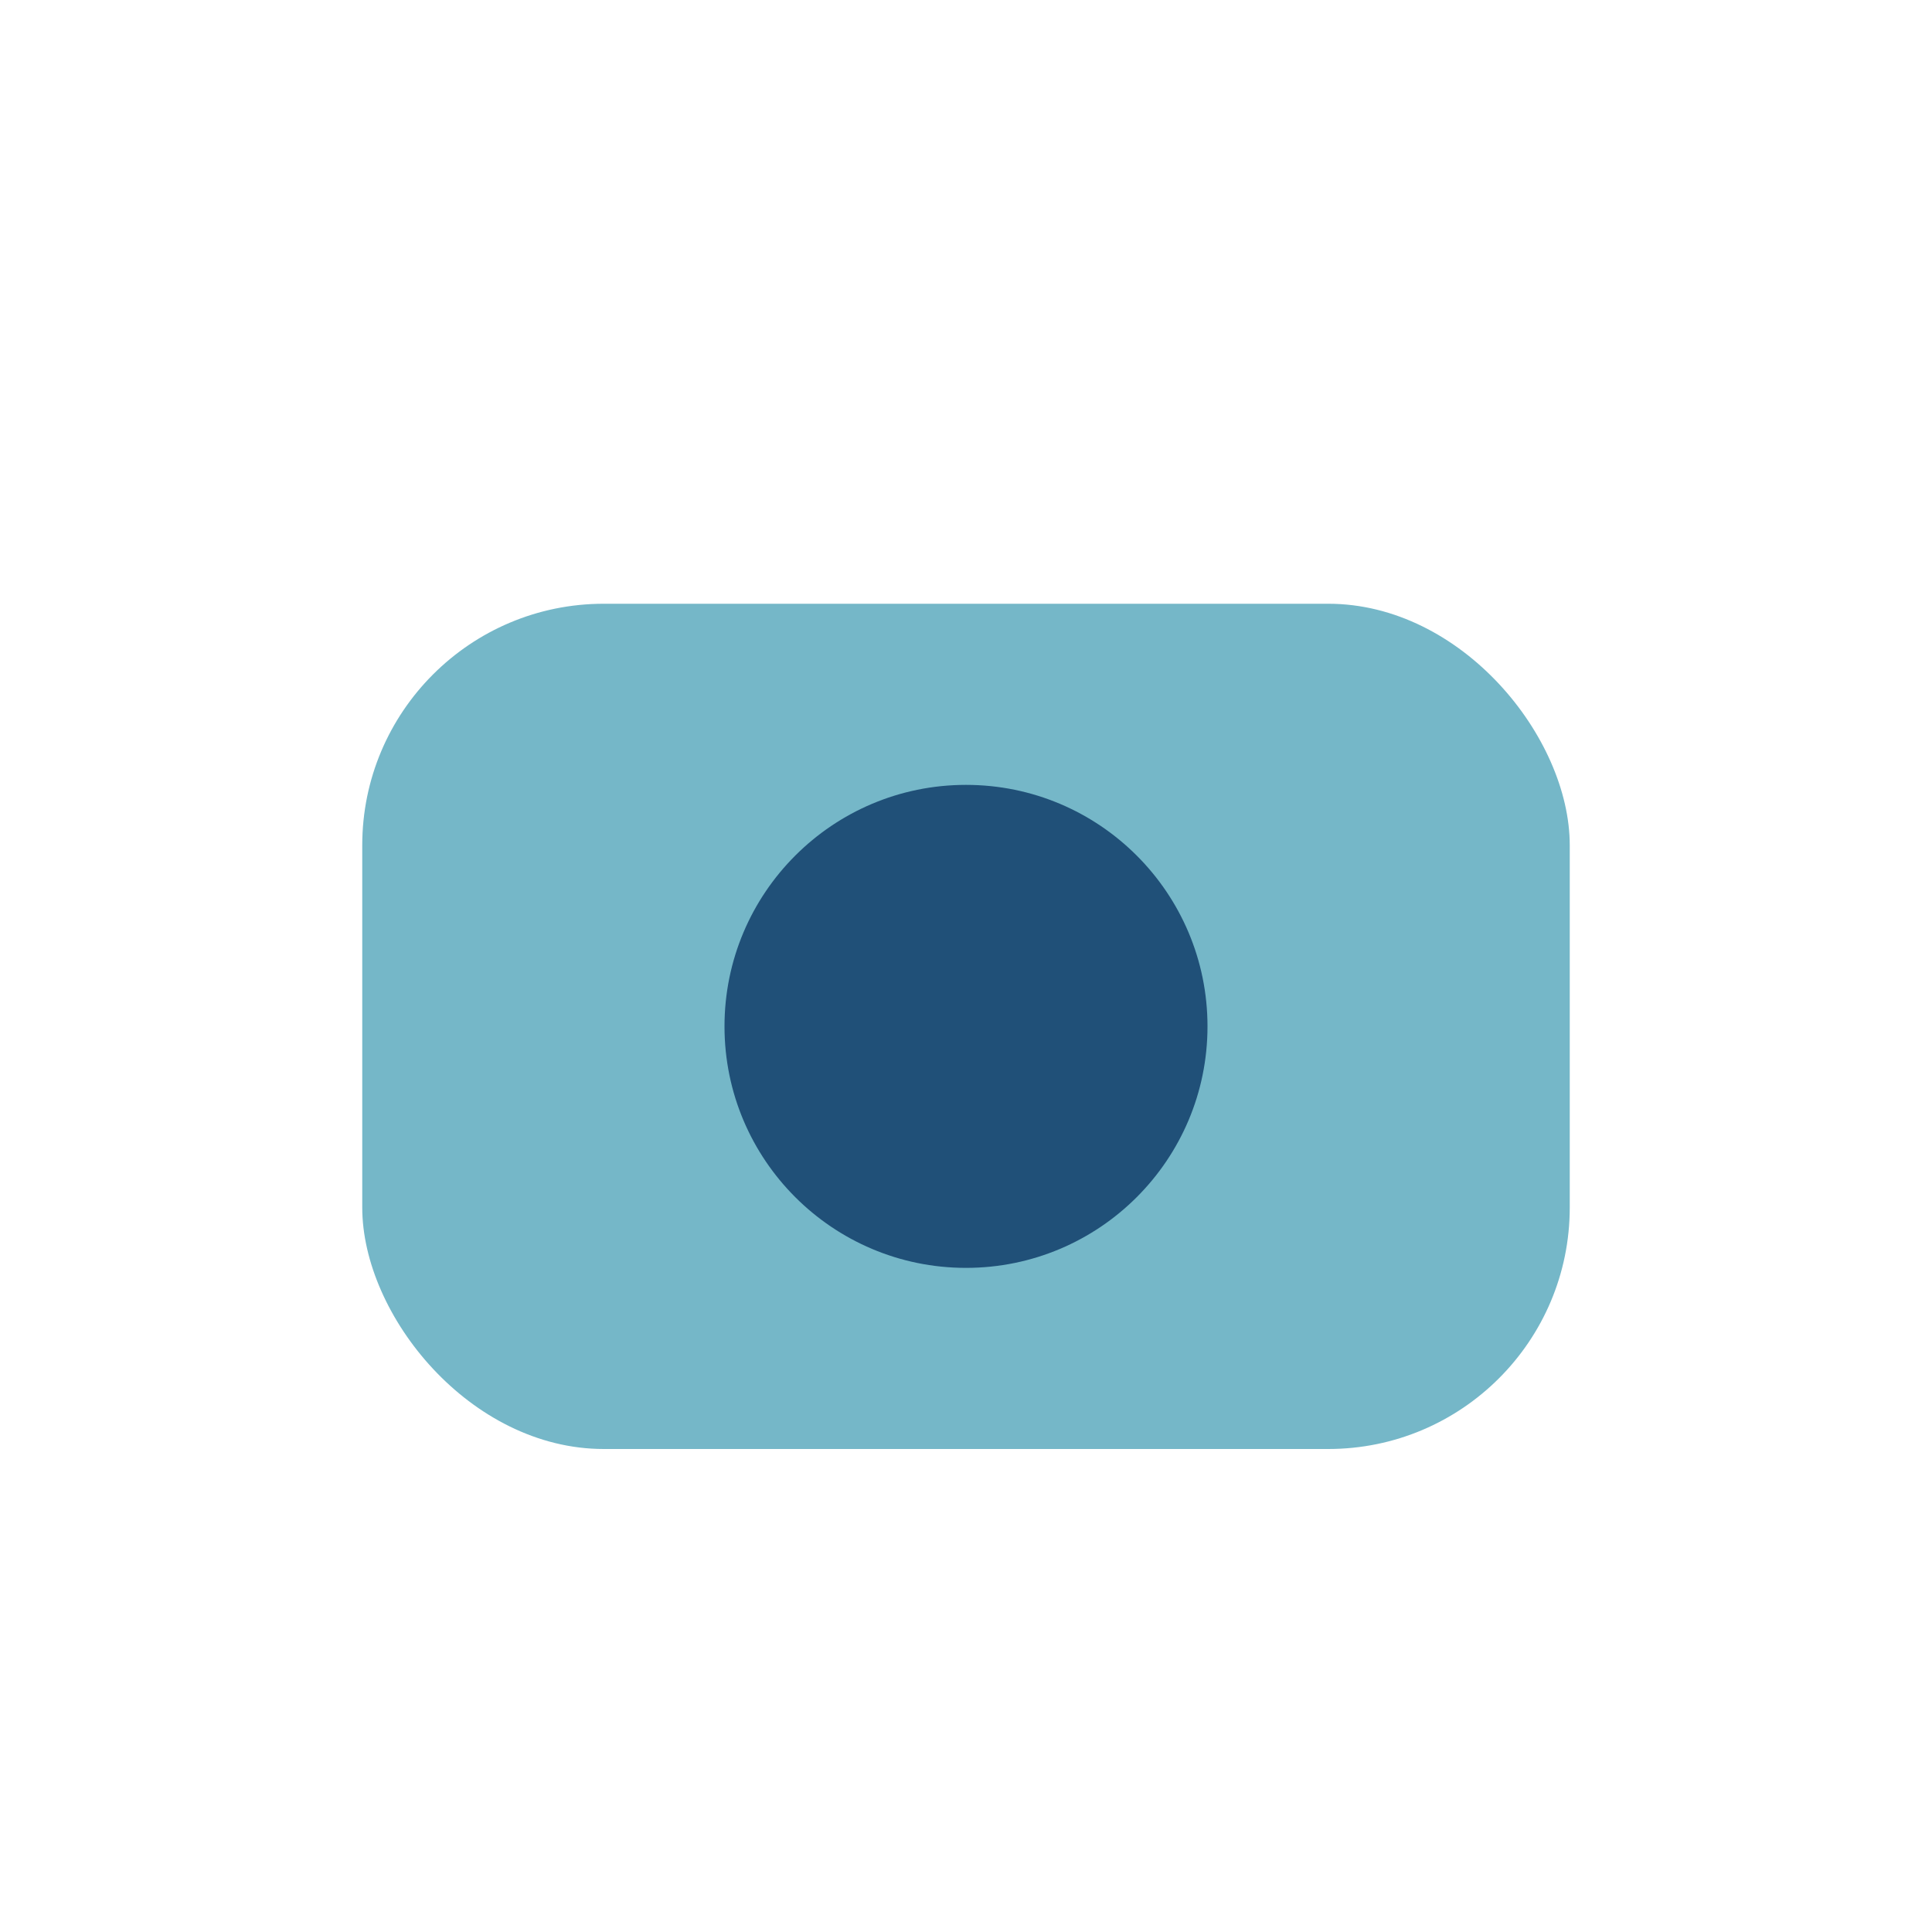 <?xml version="1.0" encoding="UTF-8"?>
<svg xmlns="http://www.w3.org/2000/svg" width="32" height="32" viewBox="0 0 32 32"><rect x="6" y="10" width="20" height="14" rx="4" fill="#75B7C8"/><circle cx="16" cy="17" r="4" fill="#205078"/></svg>